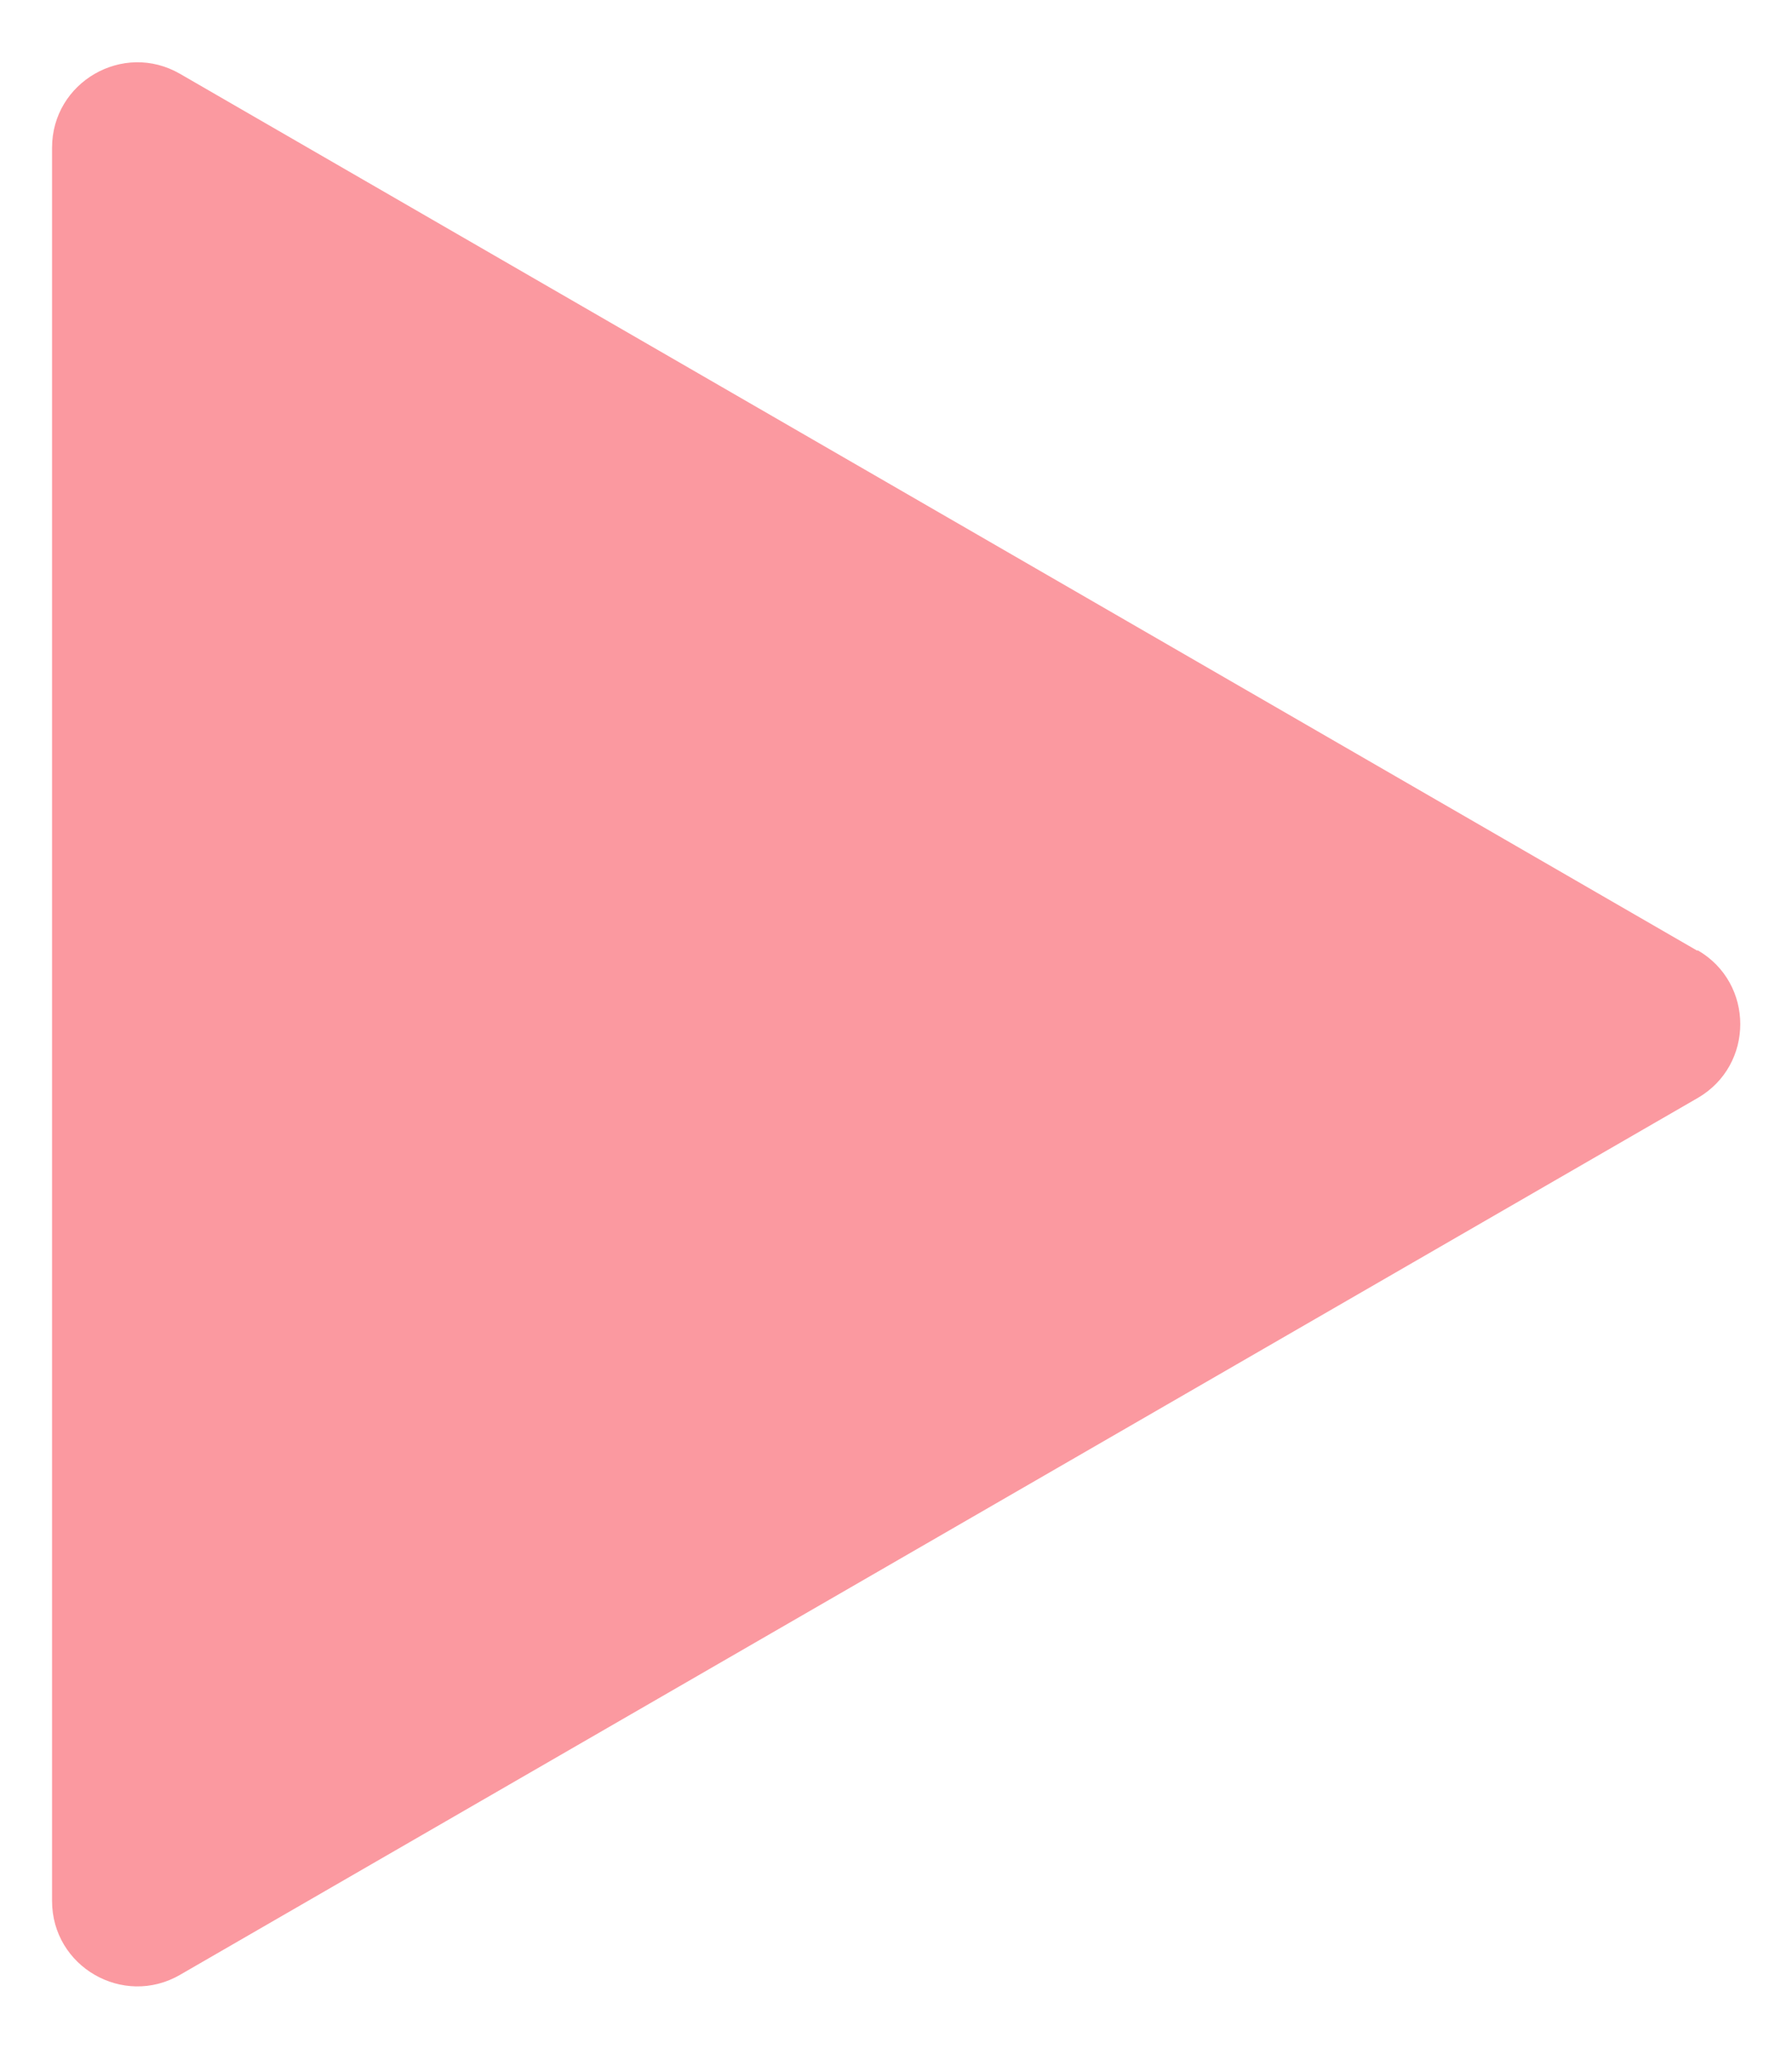 <?xml version="1.0" encoding="UTF-8"?>
<svg id="Capa_1" xmlns="http://www.w3.org/2000/svg" viewBox="0 0 42 48">
  <defs>
    <style>
      .cls-1 {
        fill: #fb99a0;
      }
    </style>
  </defs>
  <path class="cls-1" d="M39.78,22.27L4.22,1.73c-1.33-.77-3,.19-3,1.73v41.07c0,1.54,1.67,2.5,3,1.73l35.57-20.54c1.33-.77,1.33-2.69,0-3.46Z"/>
</svg>